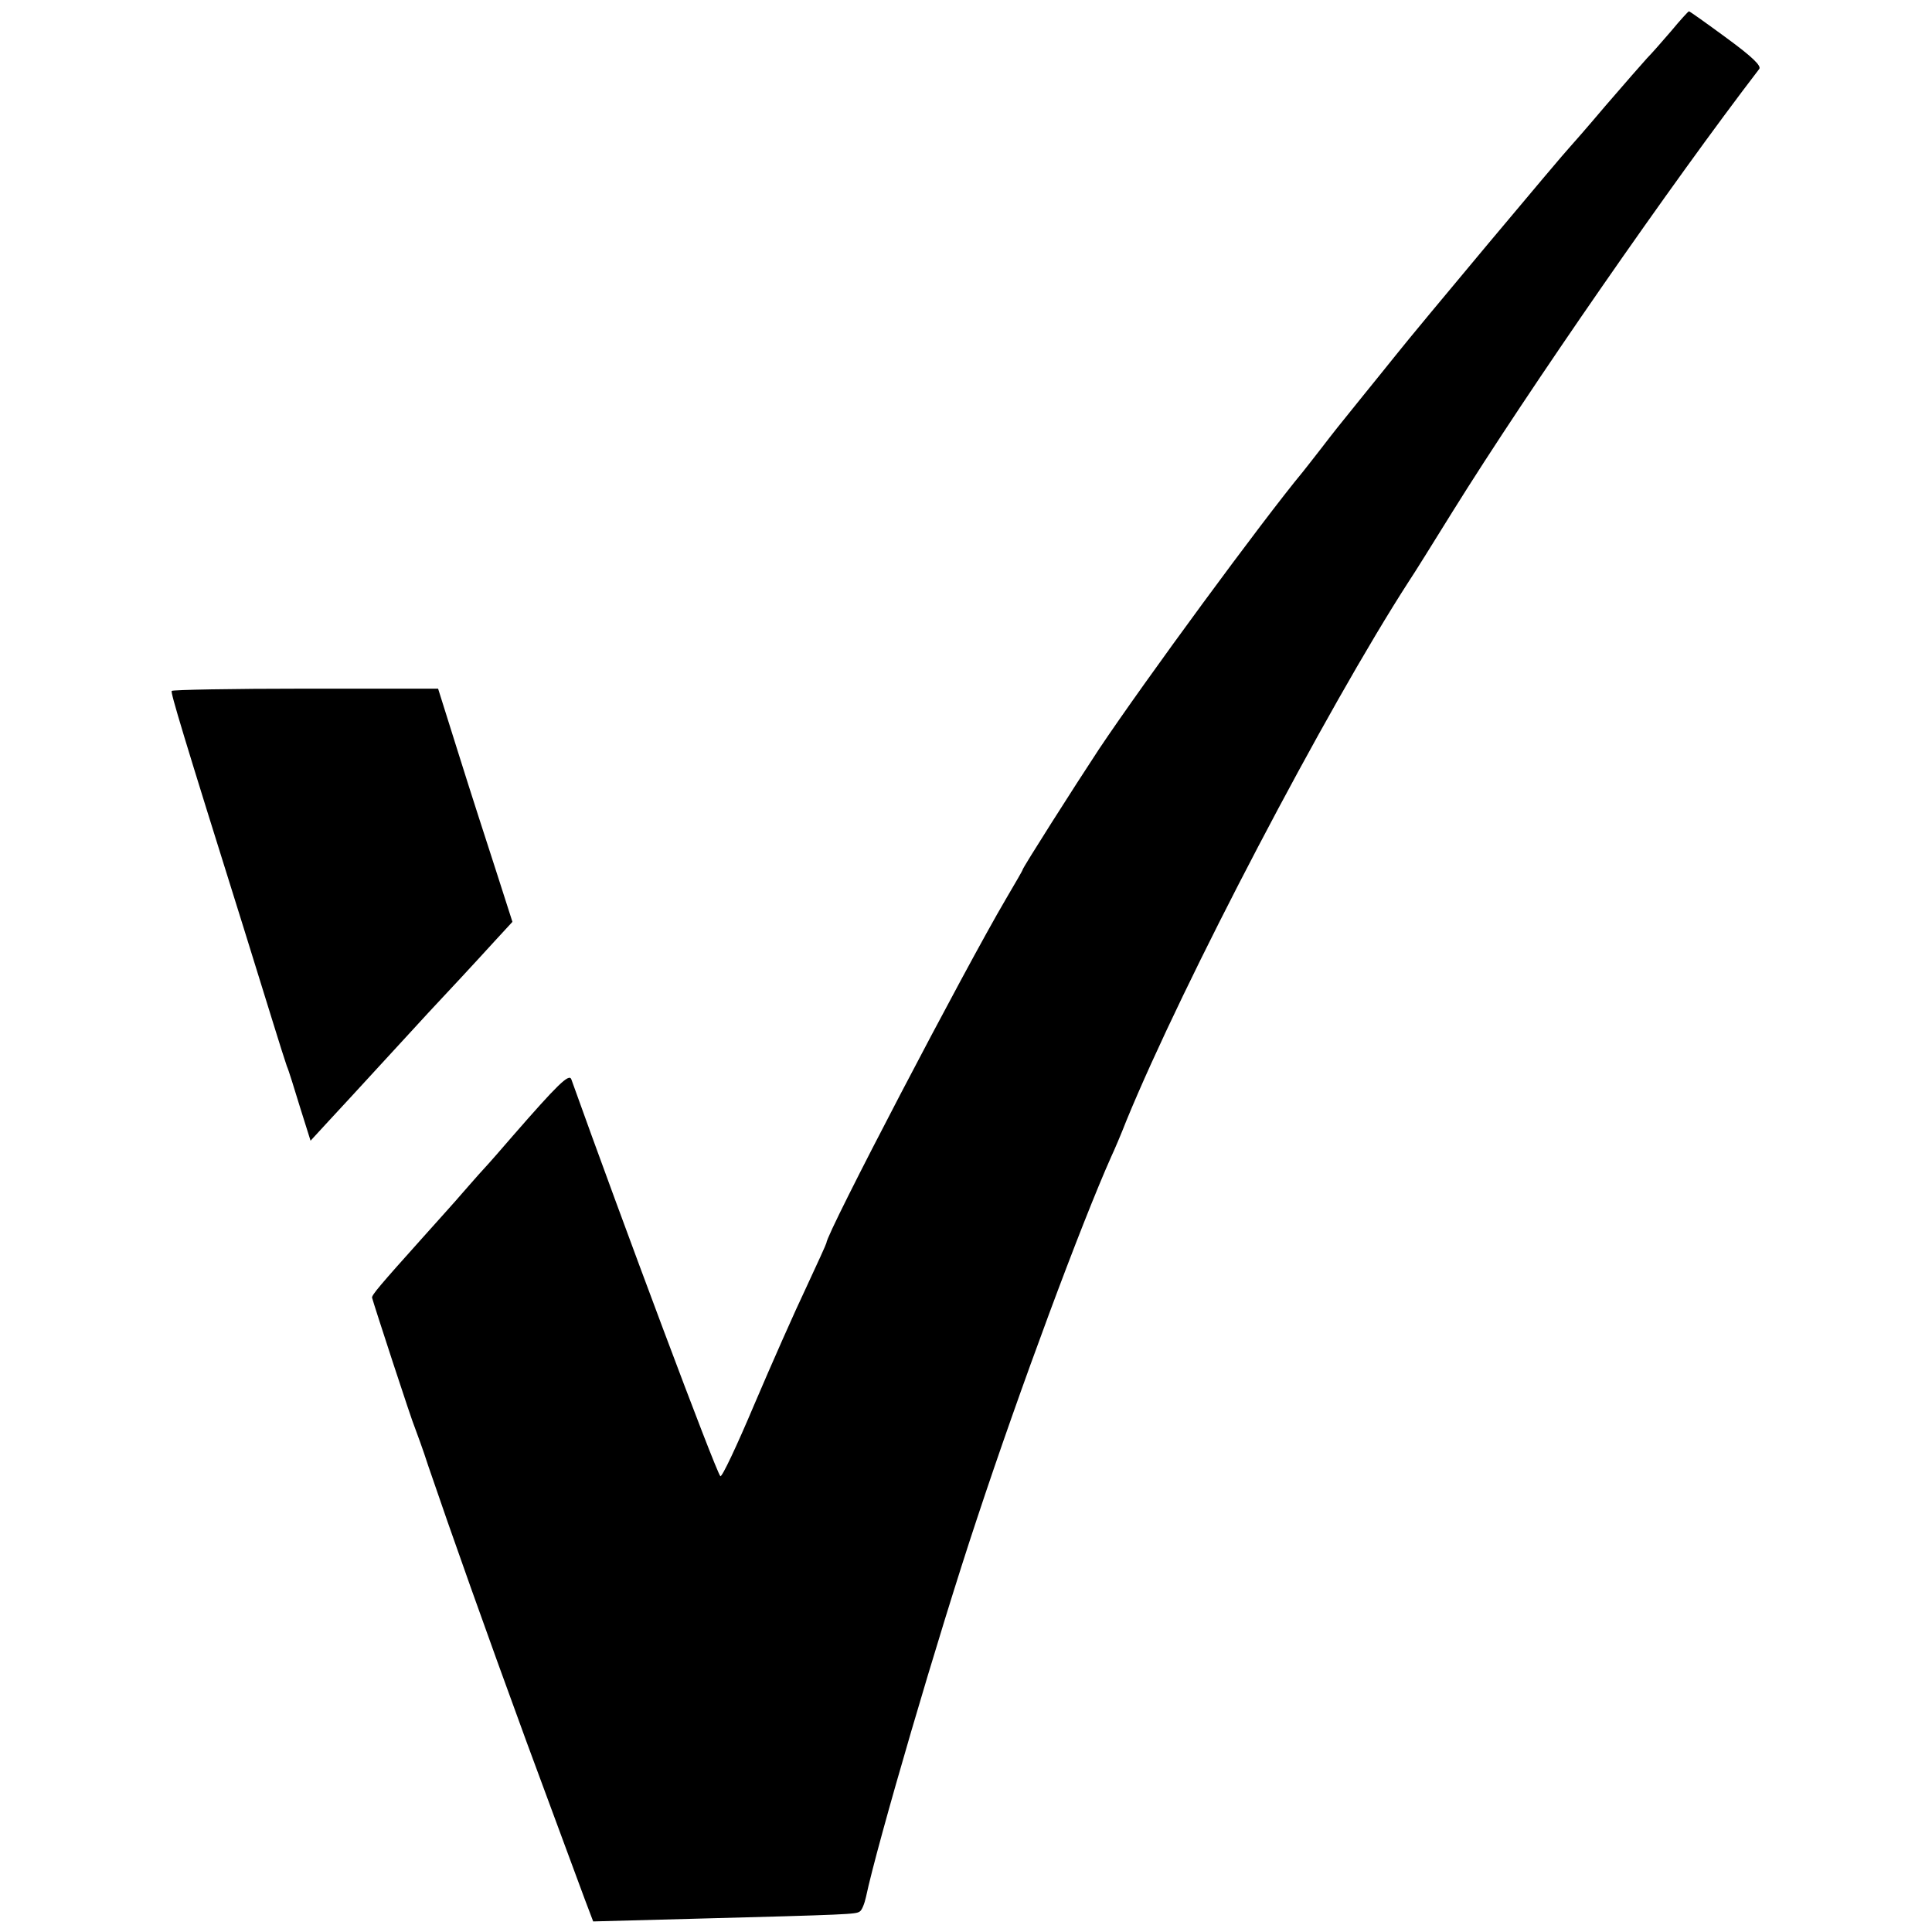 <?xml version="1.0" standalone="no"?>
<!DOCTYPE svg PUBLIC "-//W3C//DTD SVG 20010904//EN"
 "http://www.w3.org/TR/2001/REC-SVG-20010904/DTD/svg10.dtd">
<svg version="1.0" xmlns="http://www.w3.org/2000/svg"
 width="512pt" height="512pt" viewBox="0 0 512 512"
 preserveAspectRatio="xMidYMid meet">
<g transform="translate(0,512) scale(0.1,-0.1)"
fill="#000000" stroke="none">
<path d="M4429 5038 c-24 -28 -53 -61 -64 -72 -11 -12 -60 -68 -110 -126 -49
-58 -92 -107 -95 -110 -16 -16 -403 -478 -460 -550 -19 -24 -59 -73 -88 -109
-71 -88 -72 -89 -112 -141 -19 -25 -41 -52 -47 -60 -107 -129 -420 -555 -541
-736 -64 -97 -202 -314 -202 -319 0 -2 -20 -36 -44 -77 -110 -187 -476 -887
-476 -912 0 -2 -24 -55 -53 -117 -30 -63 -92 -203 -138 -311 -46 -109 -86
-194 -90 -190 -12 12 -263 683 -395 1052 -6 16 -38 -16 -154 -149 -30 -35 -66
-76 -80 -91 -14 -15 -38 -43 -54 -61 -16 -19 -64 -72 -106 -119 -113 -126
-135 -152 -134 -159 4 -16 106 -329 114 -346 4 -11 21 -56 35 -100 60 -176
153 -438 260 -730 96 -259 127 -344 155 -419 l22 -58 262 7 c418 11 433 12
444 19 6 3 13 21 17 39 29 138 192 696 294 1002 114 345 277 783 356 960 8 17
26 59 40 95 151 368 530 1091 749 1430 13 19 65 103 116 185 203 326 579 868
812 1172 7 8 -19 33 -86 82 -53 39 -98 71 -100 71 -2 0 -23 -23 -47 -52z"/>
<path d="M455 3289 c-3 -5 28 -109 191 -629 25 -80 59 -190 76 -245 17 -55 34
-109 38 -120 5 -11 20 -60 35 -109 l28 -89 46 50 c25 27 89 96 141 153 52 57
109 118 125 136 47 50 126 135 176 190 l47 51 -43 134 c-24 74 -69 213 -99
309 l-55 175 -352 0 c-193 0 -352 -3 -354 -6z"/>
</g>
</svg>
